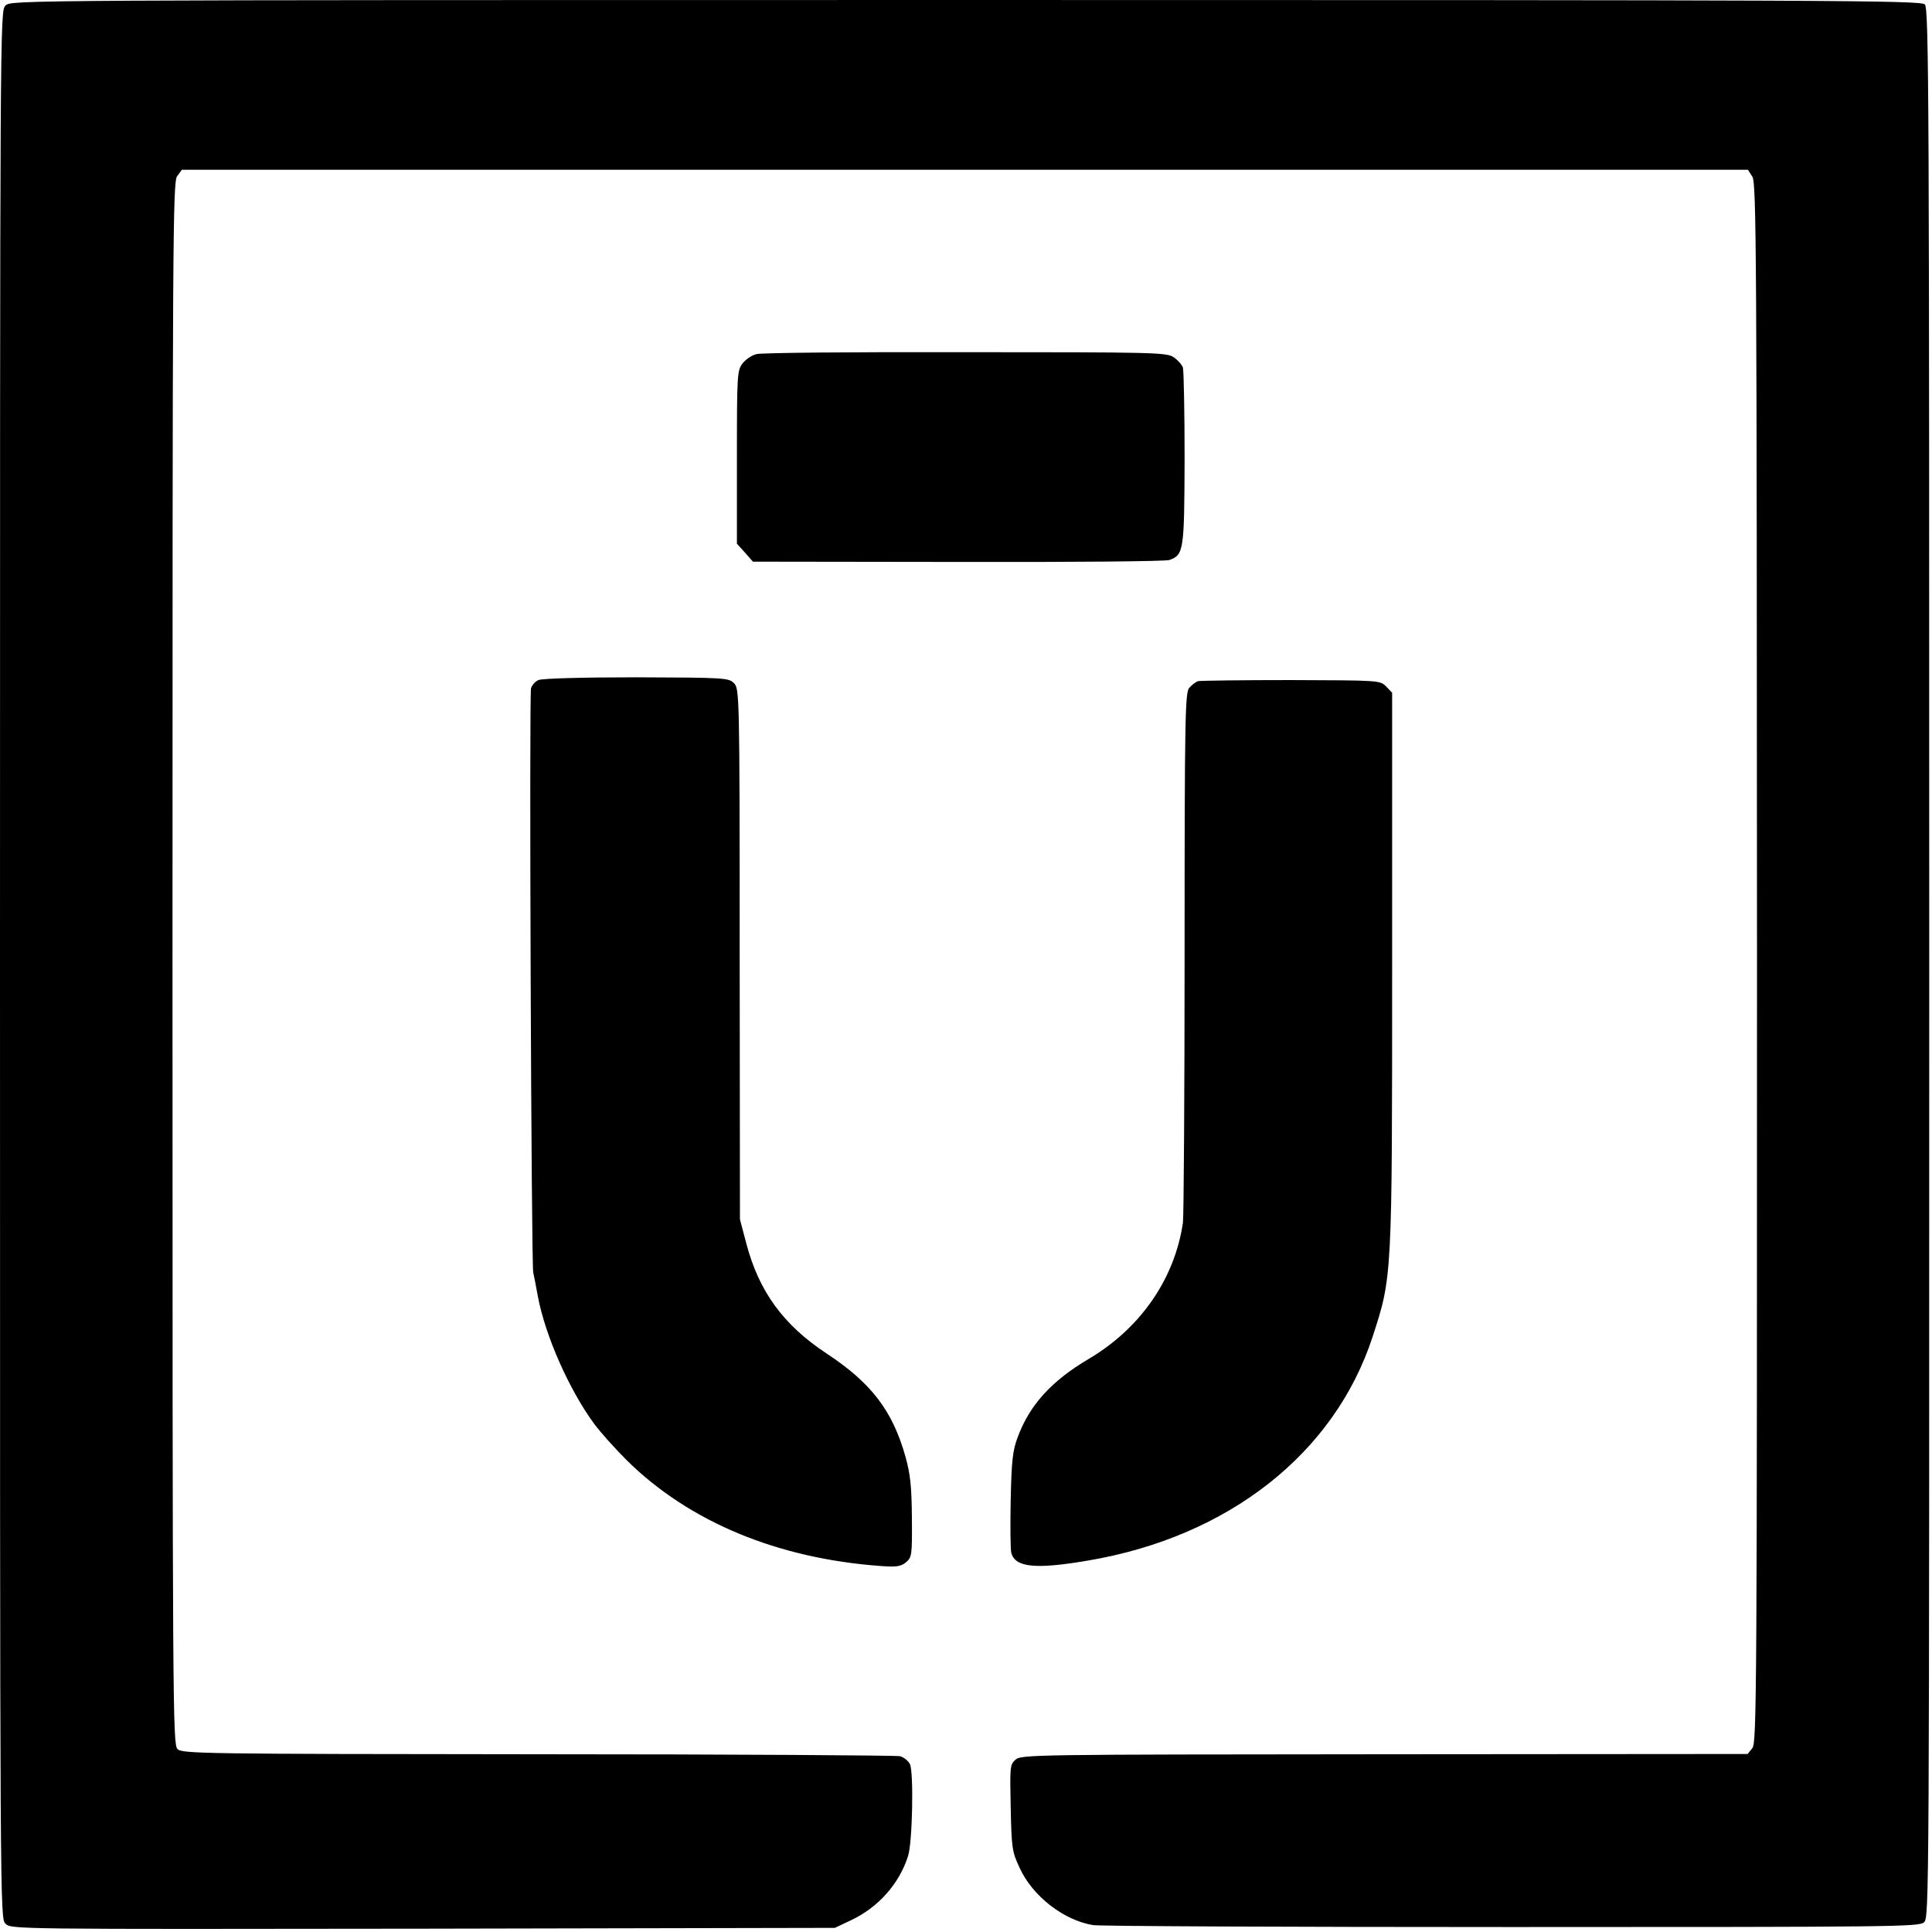 <?xml version="1.0" standalone="no"?>
<!DOCTYPE svg PUBLIC "-//W3C//DTD SVG 20010904//EN"
 "http://www.w3.org/TR/2001/REC-SVG-20010904/DTD/svg10.dtd">
<svg version="1.0" xmlns="http://www.w3.org/2000/svg"
 width="700pt" height="700pt" viewBox="0 0 700 700"
 preserveAspectRatio="xMidYMid meet">
<g transform="translate(0,700) scale(0.1,-0.1)"
fill="#000000" stroke="none">
<path d="M20 6980 c-20 -20 -20 -33 -20 -3475 0 -3451 0 -3455 20 -3475 20
-20 28 -20 1513 -18 l1492 3 57 27 c99 46 176 132 208 233 16 49 21 301 7 333
-6 12 -22 25 -36 29 -14 3 -605 7 -1313 7 -1221 1 -1288 2 -1305 19 -17 17
-18 146 -18 2847 0 2634 1 2832 17 2852 l17 23 2837 0 2837 0 16 -25 c15 -22
16 -267 17 -2848 0 -2662 -1 -2826 -17 -2846 l-17 -21 -1316 -1 c-1276 -1
-1317 -1 -1337 -20 -20 -18 -20 -27 -17 -174 3 -146 5 -159 32 -217 47 -103
159 -190 266 -208 25 -4 708 -7 1518 -7 1393 0 1474 1 1493 17 19 18 19 61 19
3476 0 3130 -1 3459 -16 3473 -14 15 -343 16 -3475 16 -3446 0 -3459 0 -3479
-20z"/>
<path d="M2741 5717 c-17 -4 -39 -19 -50 -33 -20 -26 -21 -39 -21 -340 l0
-314 29 -32 29 -33 744 -1 c409 -1 753 2 765 7 52 19 54 33 55 367 0 170 -3
318 -6 330 -4 11 -19 28 -34 38 -25 17 -74 18 -754 18 -401 1 -741 -2 -757 -7z"/>
<path d="M1951 4536 c-12 -5 -24 -19 -27 -30 -7 -28 1 -2084 8 -2116 3 -14 11
-54 17 -88 27 -143 114 -339 204 -461 23 -31 76 -90 118 -132 226 -223 546
-356 921 -383 55 -4 71 -2 90 13 22 19 23 24 22 163 -1 114 -6 158 -23 219
-47 168 -124 268 -286 375 -155 102 -244 223 -290 395 l-24 91 -1 961 c0 949
-1 962 -21 982 -19 19 -33 20 -353 21 -194 0 -342 -4 -355 -10z"/>
<path d="M4340 4532 c-8 -3 -22 -14 -31 -24 -15 -17 -17 -102 -17 -956 0 -515
-3 -957 -6 -982 -30 -204 -154 -383 -342 -494 -134 -79 -214 -167 -257 -284
-18 -48 -22 -85 -25 -225 -2 -93 -1 -180 2 -193 14 -53 87 -61 279 -28 508 86
892 388 1030 810 71 219 71 206 71 1352 l0 982 -22 23 c-22 22 -25 22 -345 23
-177 0 -329 -2 -337 -4z"/>
</g>
</svg>
